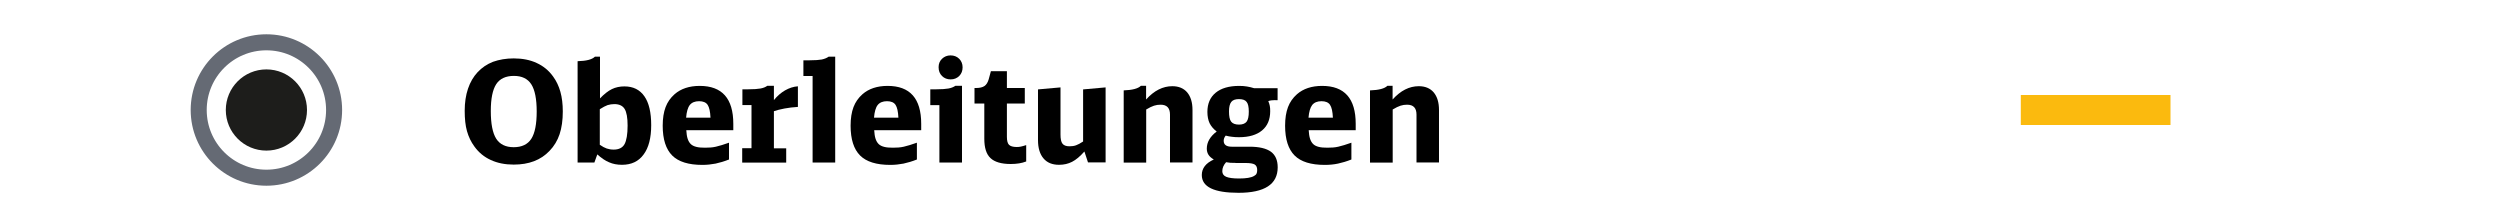 <?xml version="1.0" encoding="utf-8"?>
<!-- Generator: Adobe Illustrator 27.1.1, SVG Export Plug-In . SVG Version: 6.00 Build 0)  -->
<svg version="1.1" id="Ebene_1" xmlns="http://www.w3.org/2000/svg" xmlns:xlink="http://www.w3.org/1999/xlink" x="0px" y="0px"
	 viewBox="0 0 250 22" enable-background="new 0 0 250 22" xml:space="preserve">
<rect fill="#FFFFFF" width="250" height="22"/>
<g>
	
		<circle fill-rule="evenodd" clip-rule="evenodd" fill="#FFFFFF" stroke="#656A74" stroke-width="1.604" stroke-miterlimit="10" cx="26.64" cy="11" r="6.77"/>
	<circle fill-rule="evenodd" clip-rule="evenodd" fill="#1D1D1B" cx="26.64" cy="11" r="4.06"/>
</g>
<line fill="none" stroke="#FBBA0E" stroke-width="3" x1="202.08" y1="11" x2="217.05" y2="11"/>
<g>
	<path d="M51.37,5.84c0.87,0,1.64,0.15,2.3,0.46c0.66,0.3,1.21,0.75,1.64,1.35c0.33,0.45,0.57,0.96,0.73,1.53
		c0.16,0.57,0.24,1.23,0.24,1.97c0,0.88-0.11,1.64-0.32,2.27s-0.55,1.2-1.01,1.67c-0.87,0.92-2.06,1.37-3.58,1.37
		c-0.86,0-1.62-0.15-2.29-0.46c-0.66-0.3-1.21-0.75-1.64-1.35c-0.34-0.46-0.58-0.97-0.74-1.53s-0.23-1.24-0.23-2.04
		c0-0.82,0.11-1.56,0.33-2.21s0.54-1.2,0.96-1.65c0.42-0.45,0.93-0.8,1.54-1.04C49.92,5.96,50.61,5.84,51.37,5.84z M51.39,7.59
		c-0.82,0-1.41,0.28-1.77,0.83c-0.36,0.56-0.54,1.45-0.54,2.68c0,1.28,0.18,2.2,0.54,2.77c0.36,0.56,0.94,0.85,1.75,0.85
		s1.4-0.28,1.76-0.84c0.36-0.56,0.54-1.47,0.54-2.73c0-1.25-0.18-2.16-0.54-2.72C52.77,7.87,52.19,7.59,51.39,7.59z"/>
	<path d="M57.75,6.12c0.88-0.02,1.46-0.17,1.74-0.45H60v4.17c0.42-0.44,0.82-0.75,1.19-0.93c0.37-0.18,0.79-0.27,1.25-0.27
		c0.88,0,1.54,0.33,2,0.99s0.68,1.62,0.68,2.89c0,1.27-0.25,2.25-0.76,2.93c-0.5,0.69-1.22,1.03-2.16,1.03
		c-0.48,0-0.91-0.08-1.29-0.25c-0.39-0.16-0.78-0.43-1.18-0.79l-0.29,0.81h-1.68V6.12z M60,14.49c0.24,0.17,0.47,0.29,0.67,0.36
		c0.21,0.07,0.44,0.11,0.7,0.11c0.51,0,0.88-0.18,1.08-0.54s0.31-0.98,0.31-1.86c0-0.79-0.1-1.35-0.3-1.67
		c-0.2-0.32-0.54-0.48-1.03-0.48c-0.24,0-0.46,0.04-0.67,0.1c-0.2,0.07-0.46,0.21-0.78,0.41V14.49z"/>
	<path d="M68.63,13.02c0.02,0.34,0.06,0.62,0.13,0.84c0.07,0.22,0.17,0.4,0.31,0.54c0.14,0.14,0.33,0.23,0.57,0.29
		c0.23,0.06,0.52,0.08,0.87,0.08c0.2,0,0.38-0.01,0.55-0.02c0.17-0.01,0.35-0.04,0.53-0.08c0.18-0.04,0.38-0.1,0.59-0.16
		c0.21-0.07,0.45-0.14,0.72-0.24v1.68c-0.48,0.19-0.92,0.32-1.34,0.41c-0.42,0.08-0.86,0.13-1.32,0.13c-1.38,0-2.39-0.31-3.02-0.94
		s-0.95-1.62-0.95-2.98c0-0.74,0.1-1.36,0.29-1.86s0.49-0.93,0.9-1.29c0.63-0.55,1.47-0.83,2.51-0.83c2.24,0,3.36,1.26,3.36,3.79
		v0.64H68.63z M71.05,11.77c-0.03-0.62-0.12-1.04-0.29-1.29c-0.16-0.24-0.45-0.36-0.85-0.36c-0.42,0-0.73,0.13-0.93,0.38
		s-0.32,0.68-0.37,1.27H71.05z"/>
	<path d="M74.23,14.82h0.92v-4.31h-0.91V8.93h0.6c0.53,0,0.94-0.03,1.21-0.08c0.28-0.05,0.5-0.14,0.68-0.27h0.66v1.43
		c0.33-0.41,0.7-0.73,1.11-0.97c0.42-0.24,0.85-0.38,1.29-0.41v2.06c-0.47,0.03-0.92,0.08-1.34,0.16s-0.78,0.17-1.06,0.27v3.71h1.23
		v1.43h-4.4V14.82z"/>
	<path d="M81.26,16.25V7.6h-0.92V6.03h0.63c0.53,0,0.94-0.03,1.21-0.08c0.27-0.06,0.5-0.15,0.68-0.28h0.66v10.58H81.26z"/>
	<path d="M87.42,13.02c0.02,0.34,0.06,0.62,0.13,0.84c0.07,0.22,0.17,0.4,0.31,0.54c0.14,0.14,0.33,0.23,0.57,0.29
		c0.23,0.06,0.52,0.08,0.87,0.08c0.2,0,0.38-0.01,0.55-0.02c0.17-0.01,0.35-0.04,0.53-0.08c0.18-0.04,0.38-0.1,0.59-0.16
		c0.21-0.07,0.45-0.14,0.72-0.24v1.68c-0.48,0.19-0.92,0.32-1.34,0.41c-0.42,0.08-0.86,0.13-1.32,0.13c-1.38,0-2.39-0.31-3.02-0.94
		s-0.95-1.62-0.95-2.98c0-0.74,0.1-1.36,0.29-1.86s0.49-0.93,0.9-1.29c0.63-0.55,1.47-0.83,2.51-0.83c2.24,0,3.36,1.26,3.36,3.79
		v0.64H87.42z M89.84,11.77c-0.03-0.62-0.12-1.04-0.29-1.29c-0.16-0.24-0.45-0.36-0.85-0.36c-0.42,0-0.73,0.13-0.93,0.38
		s-0.32,0.68-0.37,1.27H89.84z"/>
	<path d="M93.94,16.25v-5.74h-0.91V8.93h0.62c0.53,0,0.93-0.03,1.2-0.08c0.27-0.05,0.5-0.14,0.69-0.27h0.66v7.67H93.94z M95.05,5.54
		c0.35,0,0.64,0.11,0.87,0.34c0.22,0.22,0.34,0.51,0.34,0.85c0,0.35-0.11,0.64-0.34,0.87c-0.22,0.22-0.51,0.34-0.85,0.34
		c-0.35,0-0.64-0.11-0.87-0.34s-0.34-0.52-0.34-0.88c0-0.34,0.11-0.62,0.34-0.84S94.71,5.54,95.05,5.54z"/>
	<path d="M102.61,16.15c-0.43,0.17-0.94,0.25-1.54,0.25c-0.93,0-1.61-0.2-2.02-0.59c-0.42-0.39-0.62-1.04-0.62-1.93v-3.53h-0.98V8.8
		h0.17c0.36,0,0.64-0.07,0.83-0.2c0.19-0.13,0.33-0.36,0.42-0.67l0.22-0.81h1.6V8.8h1.79v1.55h-1.79v3.33c0,0.39,0.07,0.66,0.21,0.8
		s0.4,0.22,0.77,0.22c0.15,0,0.29-0.01,0.41-0.04s0.31-0.07,0.54-0.15V16.15z"/>
	<path d="M108.44,15.15c-0.43,0.49-0.84,0.83-1.23,1.03c-0.39,0.2-0.82,0.3-1.31,0.3c-0.67,0-1.19-0.21-1.55-0.64
		c-0.36-0.42-0.55-1.03-0.55-1.83V8.94l2.25-0.2v4.7c0,0.45,0.06,0.76,0.2,0.93c0.13,0.17,0.36,0.26,0.7,0.26
		c0.24,0,0.46-0.03,0.65-0.1c0.19-0.07,0.43-0.19,0.71-0.38V8.94l2.25-0.2v7.5h-1.76L108.44,15.15z"/>
	<path d="M112.35,9.04c0.88-0.03,1.46-0.18,1.74-0.46h0.52v1.37c0.8-0.89,1.68-1.33,2.62-1.33c0.64,0,1.14,0.21,1.49,0.62
		c0.35,0.42,0.53,1,0.53,1.76v5.25h-2.25v-4.79c0-0.66-0.31-0.99-0.94-0.99c-0.23,0-0.45,0.03-0.66,0.1
		c-0.21,0.07-0.47,0.19-0.78,0.38v5.31h-2.25V9.04z"/>
	<path d="M127.54,10.01c-0.28,0-0.52,0.03-0.71,0.1c0.07,0.18,0.13,0.34,0.15,0.48c0.03,0.14,0.04,0.32,0.04,0.53
		c0,0.83-0.27,1.47-0.81,1.92c-0.54,0.45-1.31,0.68-2.3,0.68c-0.26,0-0.5-0.01-0.7-0.04c-0.21-0.02-0.42-0.06-0.64-0.12
		c-0.13,0.16-0.2,0.33-0.2,0.52c0,0.39,0.27,0.59,0.8,0.59h1.78c0.97,0,1.68,0.17,2.14,0.5c0.45,0.33,0.68,0.85,0.68,1.56
		c0,1.7-1.31,2.55-3.92,2.55c-2.45,0-3.67-0.59-3.67-1.78c0-0.67,0.4-1.19,1.2-1.55c-0.24-0.14-0.42-0.3-0.53-0.47
		c-0.11-0.17-0.17-0.38-0.17-0.62c0-0.64,0.33-1.21,0.99-1.71c-0.33-0.25-0.56-0.53-0.71-0.83c-0.14-0.3-0.22-0.68-0.22-1.13
		c0-0.83,0.28-1.47,0.83-1.92c0.55-0.45,1.33-0.68,2.35-0.68c0.29,0,0.55,0.02,0.78,0.06c0.23,0.04,0.47,0.09,0.71,0.17h2.35v1.2
		H127.54z M123.54,16.29c-0.2,0-0.36,0-0.5-0.01c-0.14-0.01-0.28-0.03-0.43-0.06c-0.25,0.28-0.38,0.58-0.38,0.9
		c0,0.26,0.13,0.45,0.39,0.56c0.26,0.11,0.68,0.17,1.28,0.17c0.71,0,1.21-0.08,1.5-0.25c0.12-0.07,0.21-0.14,0.25-0.23
		c0.05-0.09,0.07-0.21,0.07-0.37c0-0.26-0.08-0.44-0.25-0.55c-0.17-0.1-0.47-0.15-0.91-0.15H123.54z M123.89,9.91
		c-0.35,0-0.61,0.09-0.76,0.28c-0.15,0.19-0.23,0.5-0.23,0.95c0,0.5,0.07,0.84,0.22,1.03c0.15,0.19,0.41,0.29,0.78,0.29
		c0.35,0,0.61-0.1,0.76-0.29c0.15-0.2,0.22-0.53,0.22-1.01c0-0.47-0.07-0.79-0.22-0.97C124.52,10,124.26,9.91,123.89,9.91z"/>
	<path d="M130.87,13.02c0.02,0.34,0.06,0.62,0.13,0.84c0.07,0.22,0.17,0.4,0.31,0.54c0.14,0.14,0.33,0.23,0.57,0.29
		c0.23,0.06,0.52,0.08,0.87,0.08c0.2,0,0.38-0.01,0.55-0.02s0.35-0.04,0.53-0.08s0.38-0.1,0.59-0.16s0.45-0.14,0.72-0.24v1.68
		c-0.48,0.19-0.92,0.32-1.34,0.41s-0.86,0.13-1.32,0.13c-1.38,0-2.39-0.31-3.02-0.94s-0.95-1.62-0.95-2.98
		c0-0.74,0.1-1.36,0.29-1.86s0.49-0.93,0.9-1.29c0.63-0.55,1.47-0.83,2.51-0.83c2.24,0,3.36,1.26,3.36,3.79v0.64H130.87z
		 M133.29,11.77c-0.03-0.62-0.12-1.04-0.29-1.29c-0.16-0.24-0.45-0.36-0.85-0.36c-0.42,0-0.73,0.13-0.93,0.38
		c-0.2,0.26-0.32,0.68-0.37,1.27H133.29z"/>
	<path d="M137,9.04c0.88-0.03,1.46-0.18,1.74-0.46h0.52v1.37c0.8-0.89,1.67-1.33,2.62-1.33c0.64,0,1.14,0.21,1.49,0.62
		c0.35,0.42,0.53,1,0.53,1.76v5.25h-2.25v-4.79c0-0.66-0.31-0.99-0.94-0.99c-0.23,0-0.45,0.03-0.66,0.1
		c-0.21,0.07-0.47,0.19-0.78,0.38v5.31H137V9.04z"/>
</g>
</svg>

